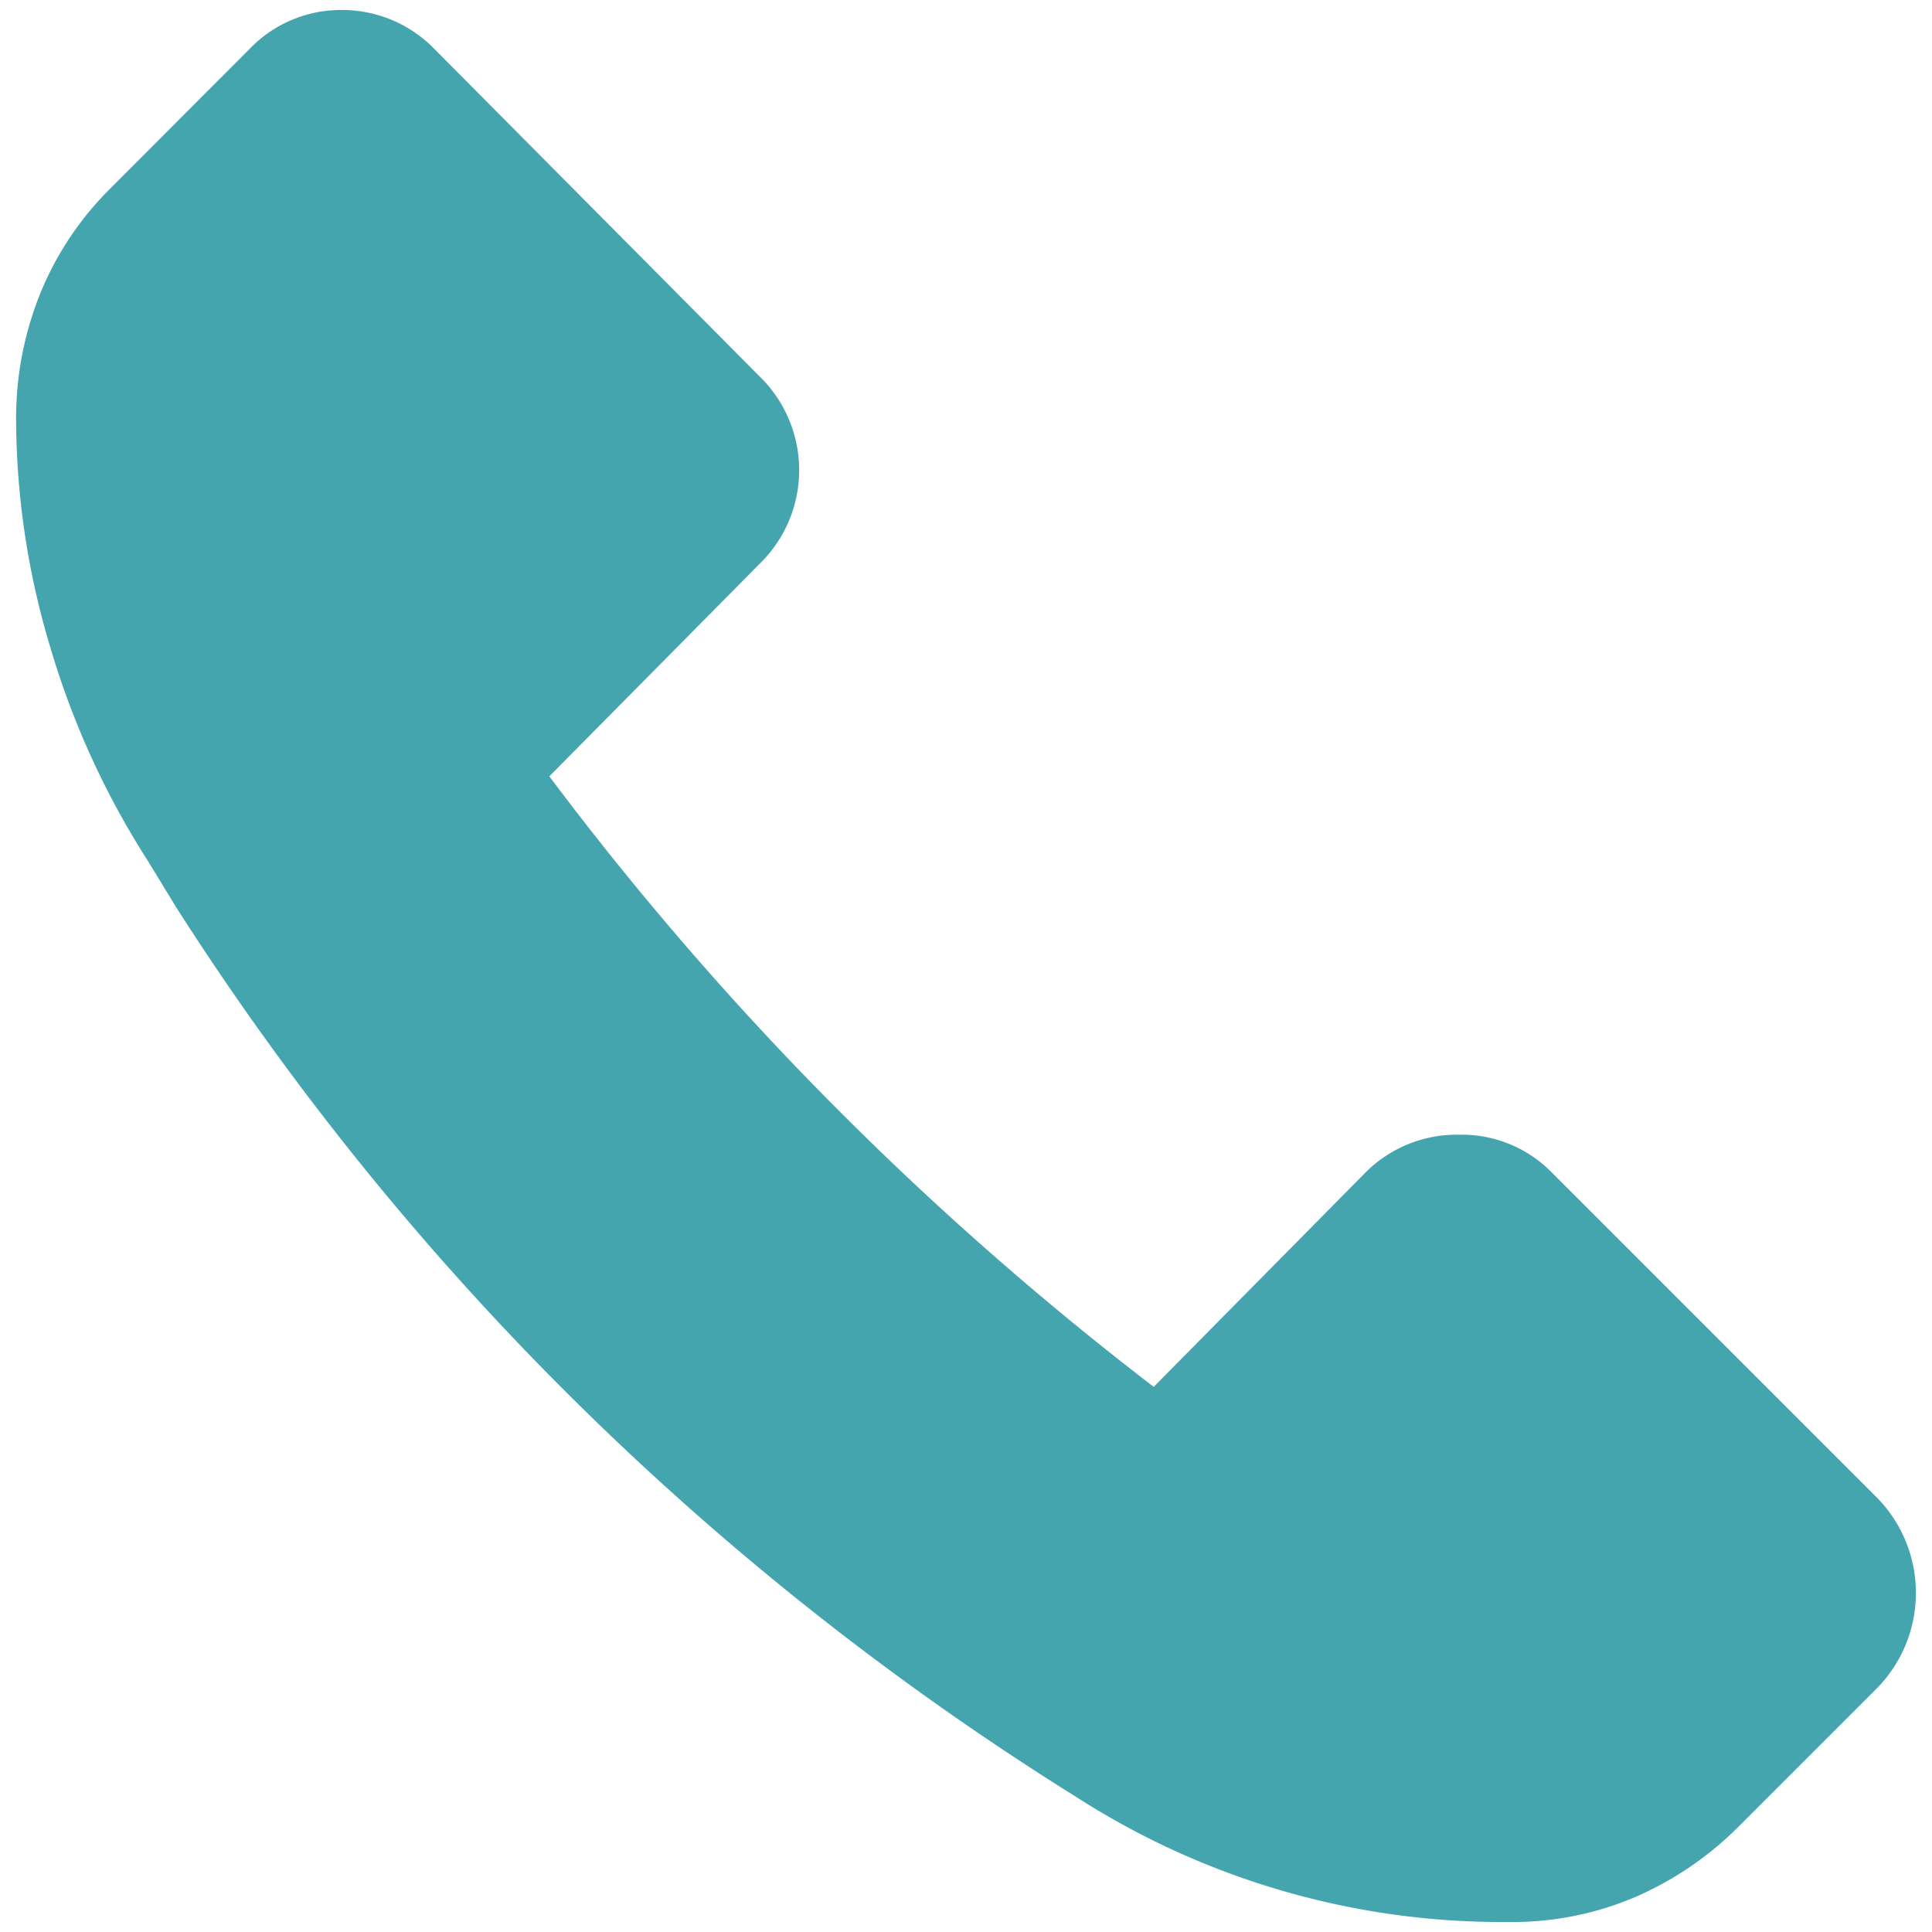 <svg id="Layer_1" data-name="Layer 1" xmlns="http://www.w3.org/2000/svg" viewBox="0 0 60 60"><defs><style>.cls-1{fill:#44a5ae;}</style></defs><path class="cls-1" d="M42.42,36.4a4,4,0,0,1,2.91-1.16,3.91,3.91,0,0,1,2.85,1.16L58.34,46.56a4.23,4.23,0,0,1,0,5.82L54,56.72a10.35,10.35,0,0,1-3.23,2.2,9.73,9.73,0,0,1-3.82.77h-.2a24.45,24.45,0,0,1-13.32-3.88,89.48,89.48,0,0,1-15.5-12.23A88.64,88.64,0,0,1,5.48,28.19L4.57,26.7a25.76,25.76,0,0,1-3-6.57A24.76,24.76,0,0,1,.5,13a10.35,10.35,0,0,1,.74-3.86A9.75,9.75,0,0,1,3.41,5.87L7.74,1.53A3.94,3.94,0,0,1,10.59.31,4,4,0,0,1,13.5,1.53L23.59,11.69a4.06,4.06,0,0,1,0,5.82l-6.53,6.6a97.36,97.36,0,0,0,8.77,10.16,98.53,98.53,0,0,0,10,8.8Z"/></svg>